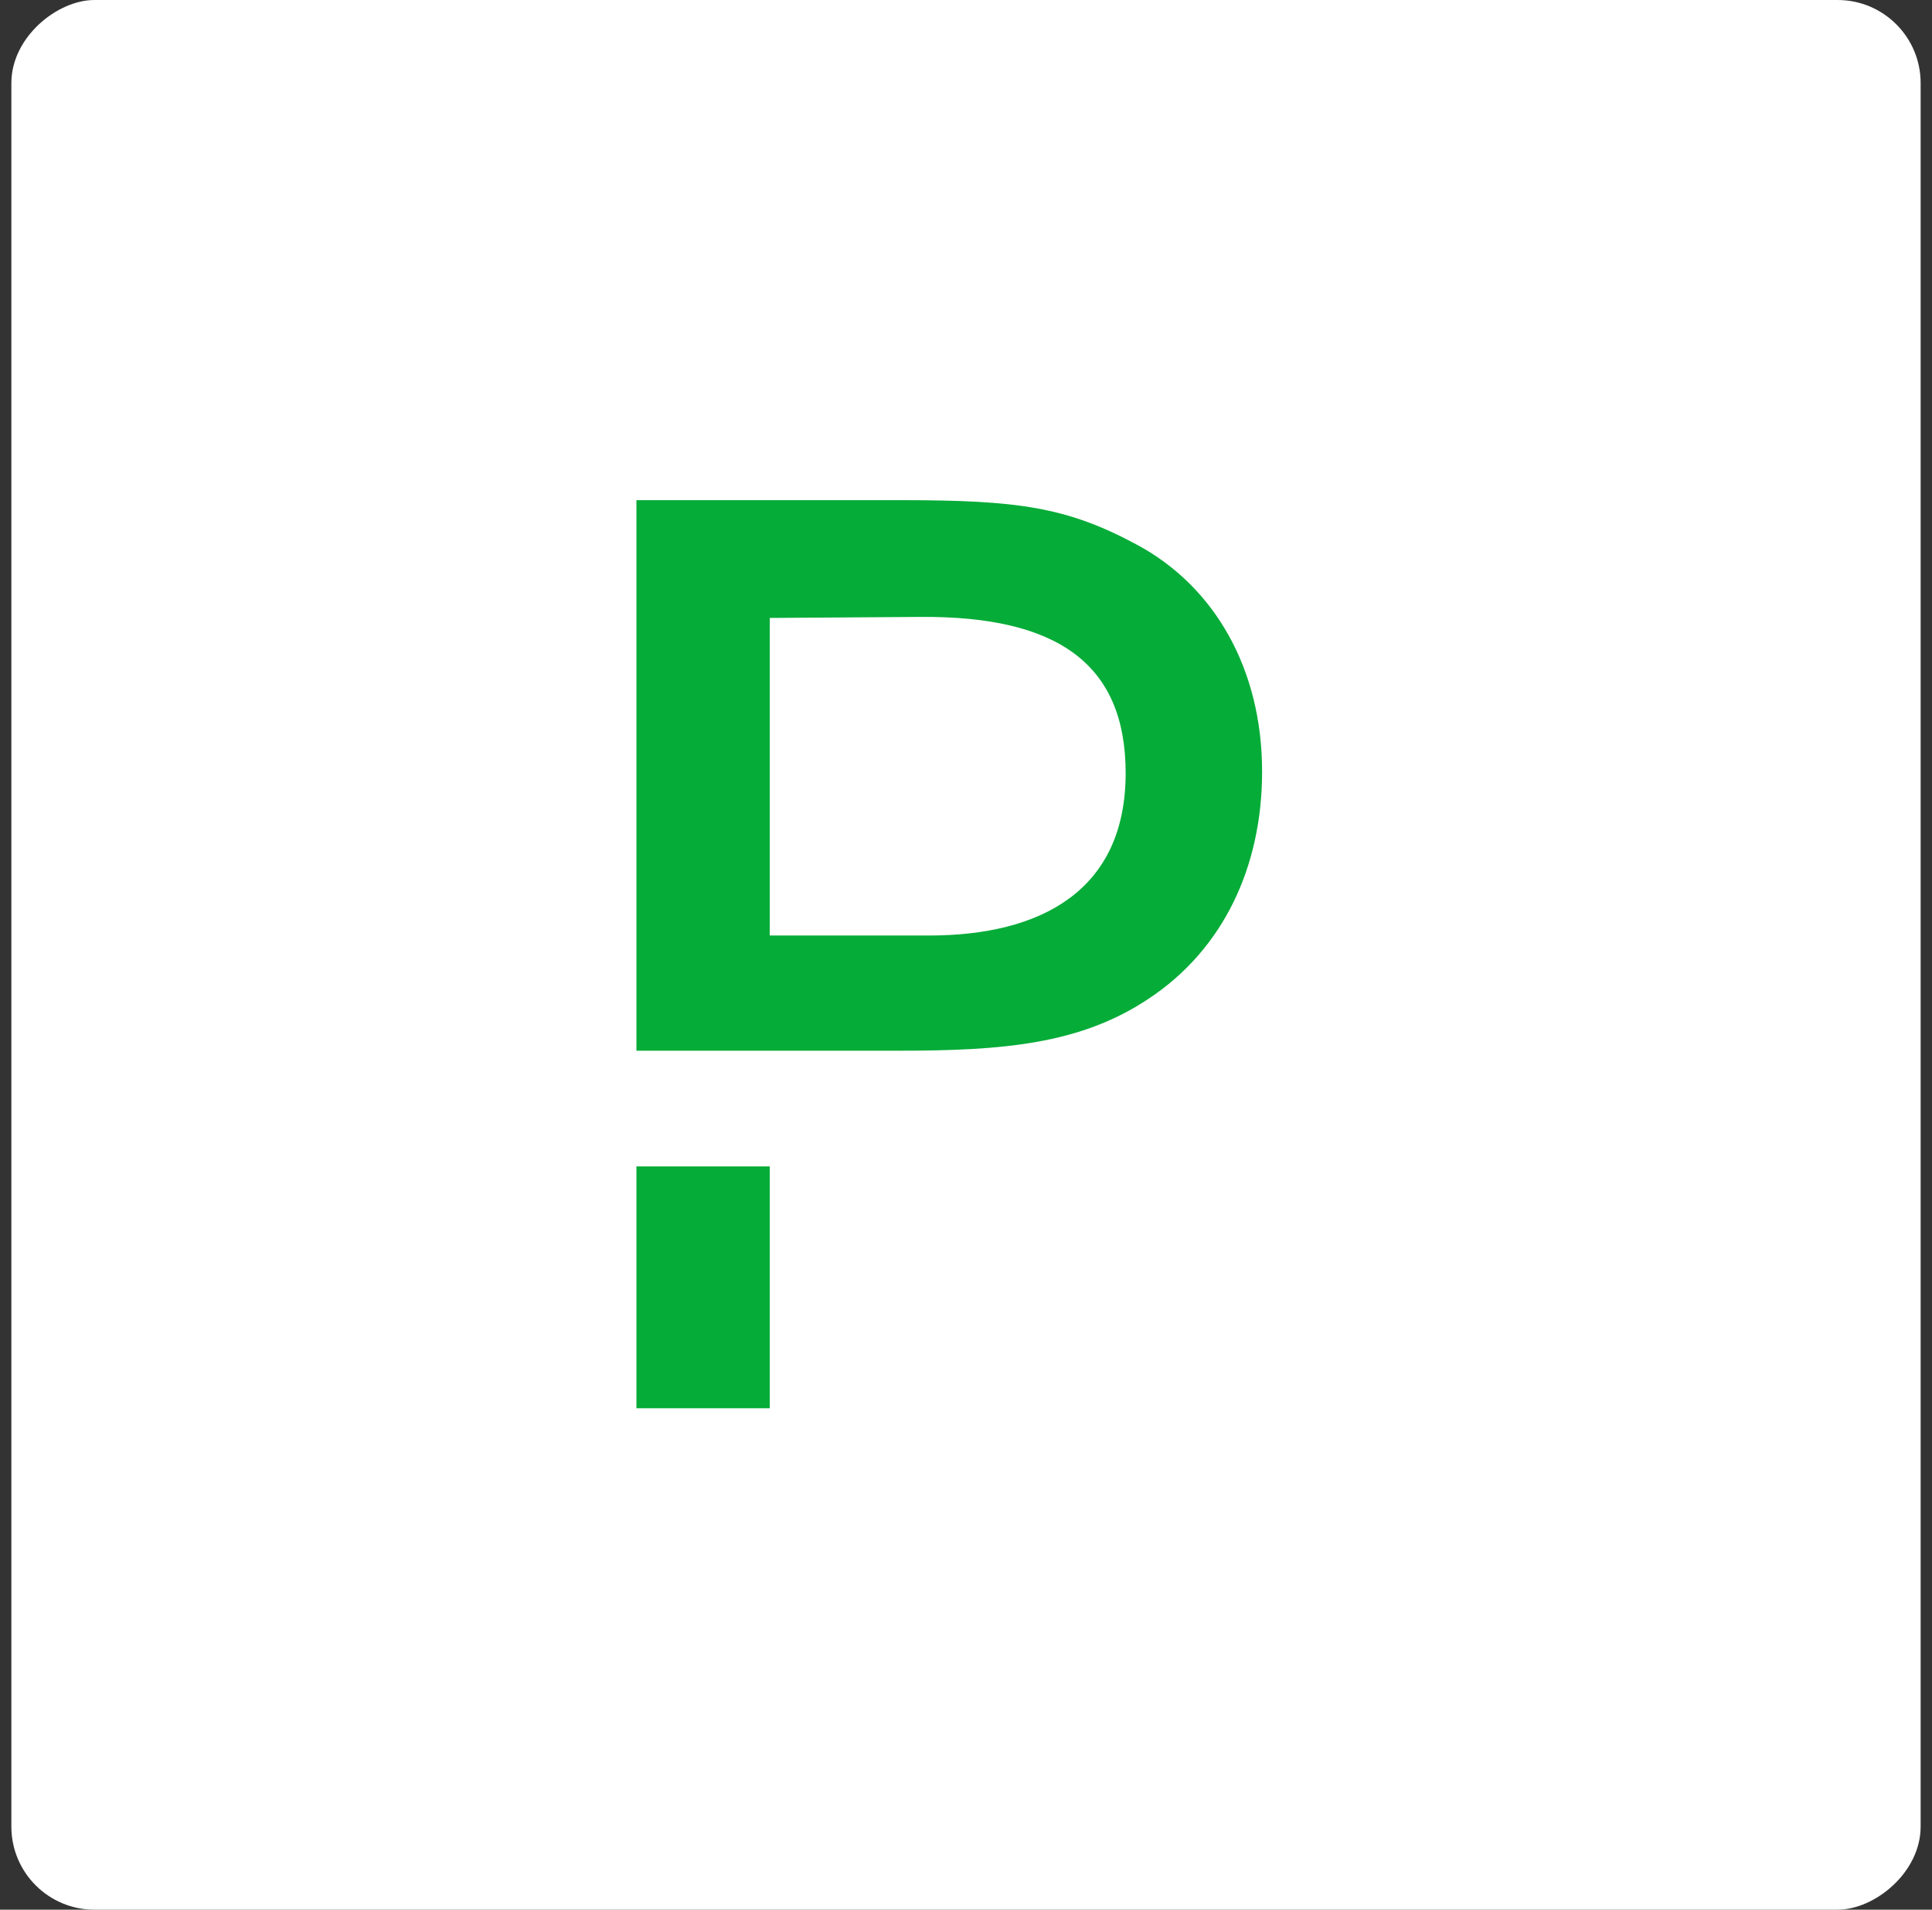 <svg width="85" height="84" viewBox="0 0 85 84" fill="none" xmlns="http://www.w3.org/2000/svg">
<rect x="0" y="0" width="85" height="84" fill="#333333" stroke="none"/>
<rect x="0.5" y="84" width="84" height="84" rx="3.654" transform="rotate(-90 0.5 84)" fill="white"/>
<g clip-path="url(#clip0_2470_15013)">
<path d="M33.866 51.307V61.944H28V51.307H33.866ZM39.725 22C44.752 22.006 46.93 22.291 50.026 23.963C53.427 25.789 55.527 29.418 55.527 33.937C55.527 38.137 53.815 41.766 50.528 43.935C47.515 45.943 44.092 46.217 39.527 46.217H28V22L39.725 22ZM40.485 27.136L33.866 27.181V41.15H40.873C45.781 41.15 49.524 39.187 49.524 34.006C49.524 29.19 46.511 27.09 40.485 27.136Z" fill="#06AC38"/>
</g>
<defs>
<clipPath id="clip0_2470_15013">
<rect width="27.527" height="40" fill="white" transform="translate(28 22)"/>
</clipPath>
</defs>
</svg>
